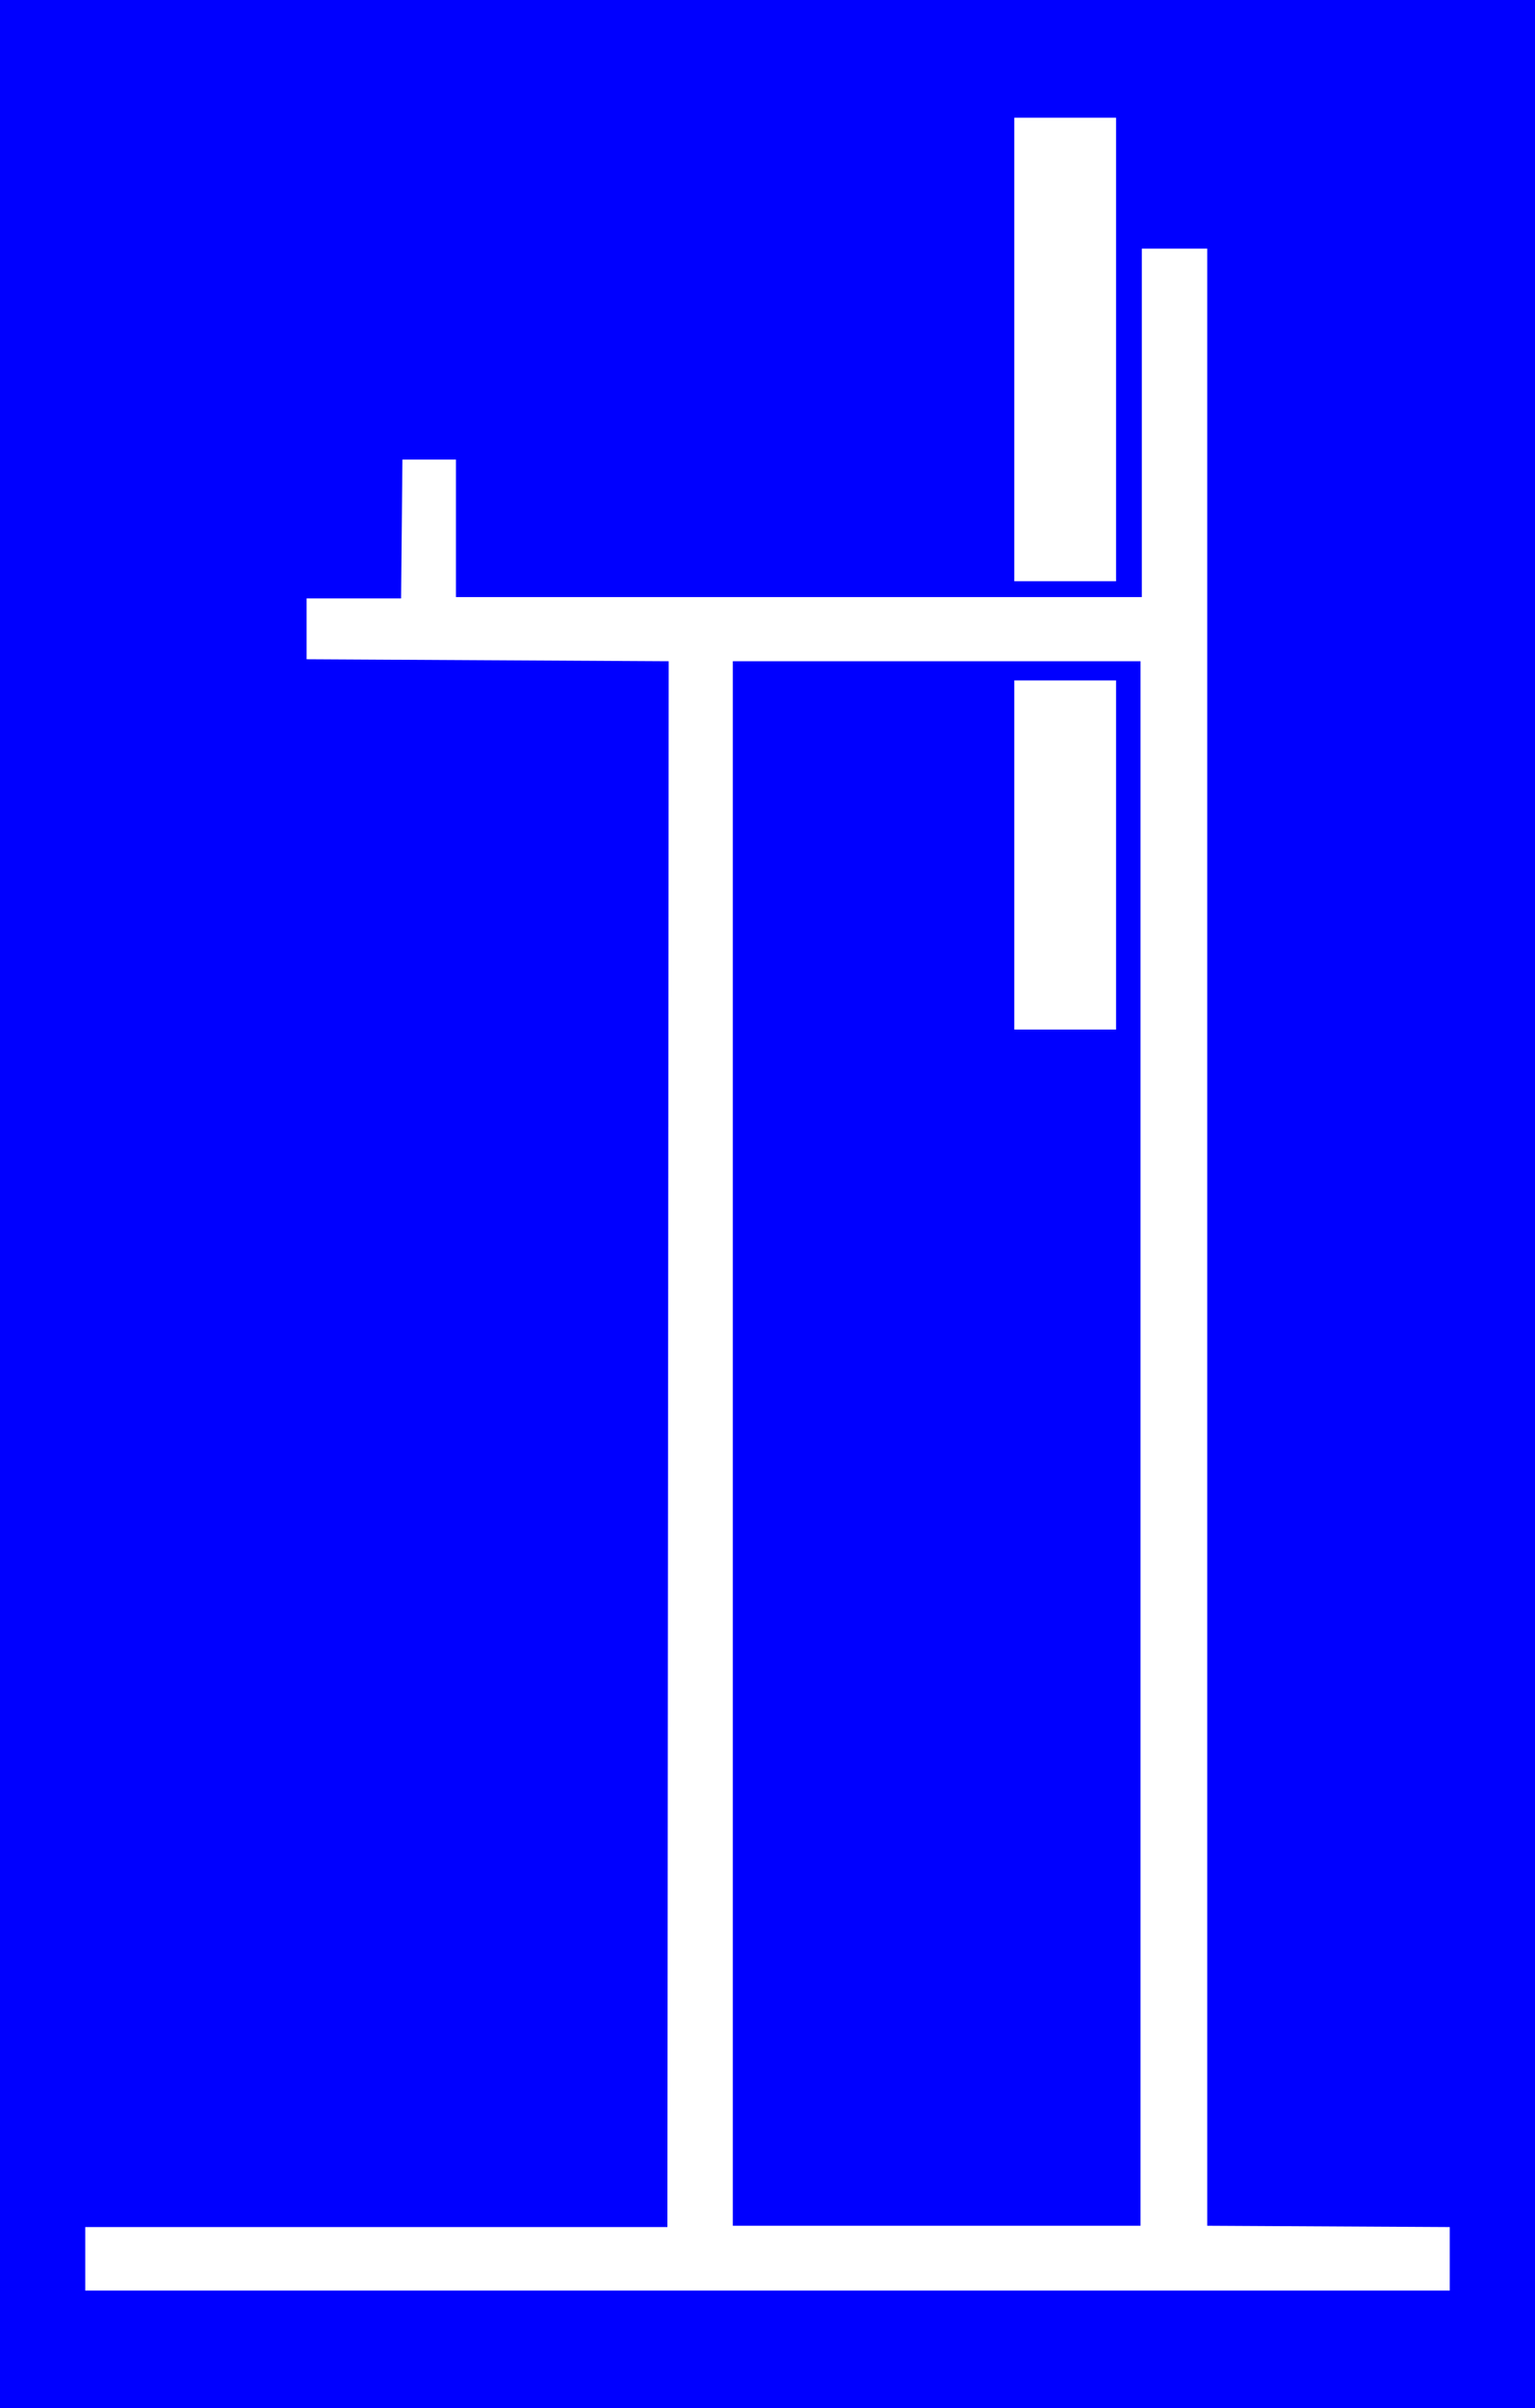 <?xml version="1.0" encoding="UTF-8" standalone="no"?>
<svg
   version="1.0"
   width="99.295mm"
   height="155.711mm"
   id="svg5"
   sodipodi:docname="Abdominal 04.wmf"
   xmlns:inkscape="http://www.inkscape.org/namespaces/inkscape"
   xmlns:sodipodi="http://sodipodi.sourceforge.net/DTD/sodipodi-0.dtd"
   xmlns="http://www.w3.org/2000/svg"
   xmlns:svg="http://www.w3.org/2000/svg">
  <rect width="100%" height="100%" fill="#808080" stroke="none"/>
  <sodipodi:namedview
     id="namedview5"
     pagecolor="#ffffff"
     bordercolor="#000000"
     borderopacity="0.25"
     inkscape:showpageshadow="2"
     inkscape:pageopacity="0.0"
     inkscape:pagecheckerboard="0"
     inkscape:deskcolor="#d1d1d1"
     inkscape:document-units="mm" />
  <defs
     id="defs1">
    <pattern
       id="WMFhbasepattern"
       patternUnits="userSpaceOnUse"
       width="6"
       height="6"
       x="0"
       y="0" />
  </defs>
  <path
     style="fill:#0000ff;fill-opacity:1;fill-rule:evenodd;stroke:none"
     d="M 0,0 H 375.287 V 588.515 H 0 Z"
     id="path1" />
  <path
     style="fill:#ffffff;fill-opacity:1;fill-rule:evenodd;stroke:none"
     d="M 272.863,142.039 H 247.984 V 28.763 h 24.879 z"
     id="path2" />
  <path
     style="fill:#ffffff;fill-opacity:1;fill-rule:evenodd;stroke:none"
     d="m 295.157,543.916 59.29,0.323 v 15.513 H 20.84 v -15.513 h 142.328 l 0.323,-382.648 -88.531,-0.485 v -14.866 h 23.102 l 0.323,-33.934 h 13.086 v 33.611 h 167.692 V 60.758 h 15.994 z"
     id="path3" />
  <path
     style="fill:#0000ff;fill-opacity:1;fill-rule:evenodd;stroke:none"
     d="M 278.84,543.916 H 179.162 V 161.591 h 99.678 z"
     id="path4" />
  <path
     style="fill:#ffffff;fill-opacity:1;fill-rule:evenodd;stroke:none"
     d="m 272.863,251.597 h -24.879 v -85.32 h 24.879 z"
     id="path5" />
</svg>
